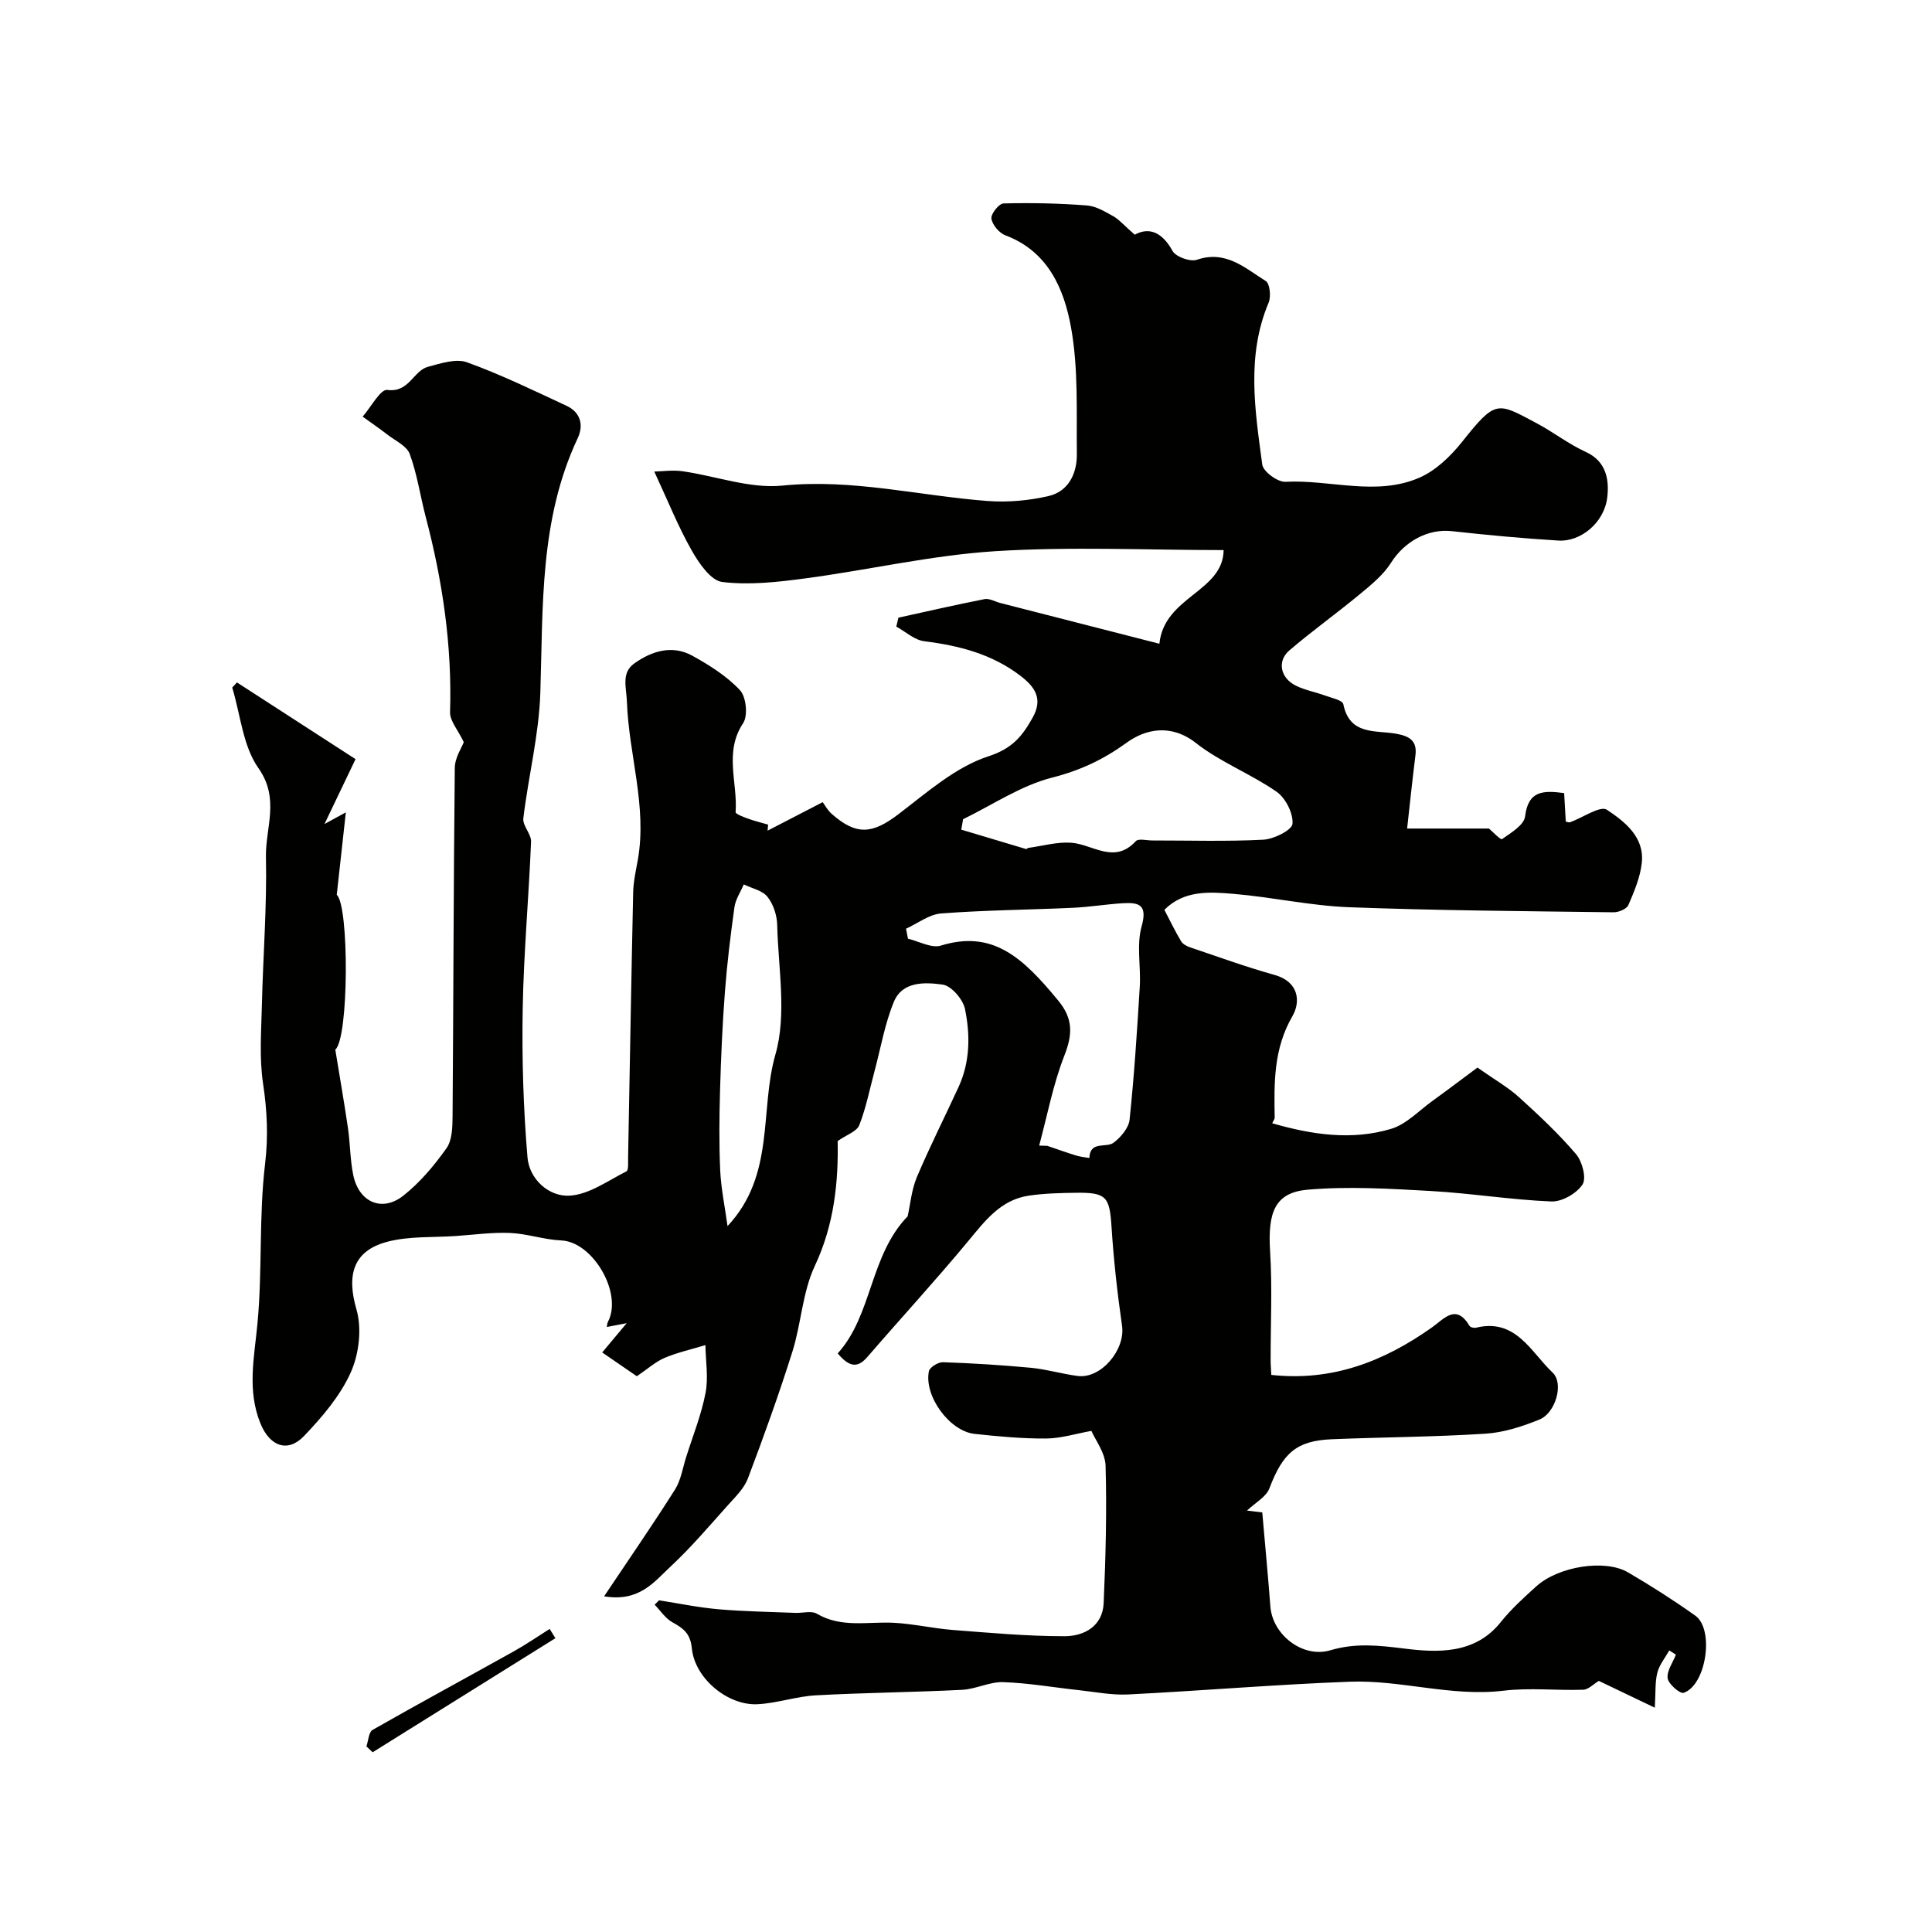 <svg enable-background="new 0 0 400 400" viewBox="0 0 400 400" xmlns="http://www.w3.org/2000/svg"><g fill="#010100"><path d="m234.94 48.59c2.87-1.58 5.61-.65 7.82 3.36.68 1.23 3.67 2.3 5.05 1.83 5.99-2.05 9.98 1.74 14.26 4.41.84.52 1.11 3.21.59 4.46-4.66 11.04-2.82 22.33-1.32 33.54.19 1.44 3.19 3.65 4.79 3.56 9.28-.49 18.81 3.06 27.78-.87 3.38-1.48 6.44-4.44 8.8-7.4 7-8.8 7.24-8.22 15.47-3.84 3.45 1.84 6.59 4.31 10.13 5.92 4.38 1.99 4.87 5.97 4.45 9.46-.63 5.23-5.53 9.18-10.08 8.9-7.38-.45-14.75-1.14-22.09-1.95-4.99-.55-9.83 2.16-12.59 6.54-1.6 2.53-4.11 4.57-6.47 6.52-4.79 3.97-9.86 7.59-14.58 11.63-2.6 2.22-1.86 5.74 1.37 7.31 1.87.92 4 1.3 5.97 2.02 1.36.5 3.66.97 3.83 1.8 1.32 6.55 6.75 5.34 11.05 6.14 2.61.49 4.27 1.42 3.88 4.46-.63 5.01-1.15 10.03-1.72 15.15h16.94c.67.56 2.41 2.4 2.71 2.19 1.84-1.3 4.56-2.91 4.77-4.69.65-5.42 3.82-5.4 8.09-4.84.12 2 .23 3.95.34 5.91.31.05.64.22.88.13 2.62-.94 6.27-3.5 7.63-2.59 3.65 2.43 7.79 5.62 7.23 10.94-.31 3.01-1.57 5.97-2.78 8.79-.35.81-2.02 1.52-3.07 1.5-18.27-.24-36.55-.36-54.8-1.05-7.99-.31-15.92-2.1-23.92-2.77-4.98-.42-10.22-.77-14.28 3.31 1.2 2.29 2.23 4.45 3.46 6.5.35.59 1.18 1.04 1.88 1.27 5.81 1.96 11.58 4.06 17.48 5.71 5.06 1.42 5.42 5.57 3.69 8.54-3.91 6.74-3.8 13.78-3.67 21.01.01.29-.25.58-.51 1.16 8.18 2.36 16.44 3.61 24.64 1.15 3.12-.94 5.69-3.72 8.47-5.73 3.44-2.49 6.82-5.05 9.38-6.95 3.66 2.57 6.37 4.1 8.62 6.15 4.12 3.73 8.2 7.56 11.8 11.78 1.28 1.51 2.19 4.97 1.33 6.28-1.21 1.85-4.26 3.6-6.44 3.51-8.35-.34-16.66-1.7-25.01-2.17-8.47-.47-17.02-1-25.43-.27-6.79.59-8.31 4.64-7.8 12.75.47 7.5.1 15.06.11 22.59 0 .95.09 1.91.14 3.01 12.68 1.39 23.38-2.84 33.26-9.83 2.55-1.8 4.97-5.01 7.79-.31.18.3.95.47 1.37.36 8.22-1.99 11.34 5.07 15.81 9.29 2.42 2.28.59 8.38-2.69 9.72-3.55 1.45-7.41 2.7-11.2 2.94-10.58.68-21.2.71-31.79 1.15-7.37.3-10.17 2.87-12.94 10.16-.68 1.8-2.95 2.99-4.64 4.61 1 .12 2.28.28 3.16.38.58 6.68 1.19 13.09 1.68 19.5.45 5.86 6.73 10.74 12.43 9.04 5.17-1.54 9.92-1.02 15.25-.36 6.73.84 14.62 1.29 20-5.45 2.17-2.72 4.8-5.1 7.39-7.44 4.57-4.12 14.18-5.67 18.95-2.89s9.44 5.77 13.94 8.96c4 2.83 2.29 14.41-2.4 15.99-.75.25-3.14-1.81-3.31-3.01-.21-1.52 1.07-3.25 1.71-4.89-.46-.29-.91-.59-1.37-.88-.85 1.52-2.05 2.95-2.47 4.59-.5 1.95-.34 4.08-.53 7.27-4.69-2.25-8.4-4.02-11.59-5.55-1.1.65-2.15 1.8-3.24 1.83-5.49.19-11.06-.45-16.48.2-10.79 1.3-21.22-2.26-31.84-1.86-15.3.57-30.58 1.87-45.88 2.64-3.41.17-6.86-.53-10.29-.9-5.2-.56-10.39-1.48-15.6-1.65-2.8-.09-5.63 1.44-8.48 1.59-10.09.51-20.21.59-30.29 1.14-4.04.22-8.02 1.63-12.06 1.84-6.14.33-13.01-5.32-13.62-11.56-.31-3.13-1.78-4.16-4.05-5.42-1.44-.8-2.45-2.39-3.65-3.62.3-.3.6-.6.9-.91 4.1.64 8.19 1.49 12.31 1.85 5.29.46 10.62.53 15.93.75 1.5.06 3.32-.49 4.44.17 5.1 3.01 10.57 1.6 15.92 1.88 4.07.21 8.09 1.16 12.16 1.48 7.74.6 15.5 1.31 23.25 1.3 4.02-.01 7.84-2.09 8.05-6.84.42-9.47.66-18.97.4-28.44-.08-2.72-2.15-5.38-2.94-7.23-3.23.58-6.31 1.56-9.4 1.58-4.93.03-9.88-.43-14.8-.96-5.18-.57-10.49-7.85-9.44-12.98.17-.81 1.92-1.89 2.9-1.86 6.1.21 12.19.59 18.27 1.16 3.23.31 6.4 1.27 9.63 1.69 4.85.63 9.9-5.45 9.19-10.37-.98-6.8-1.74-13.65-2.18-20.5-.4-6.2-1.03-7.14-7.3-7.06-3.29.04-6.61.12-9.85.6-5.83.87-9.07 5.24-12.58 9.48-6.73 8.11-13.87 15.87-20.76 23.85-1.94 2.25-3.62 2.41-6.2-.67 7.18-7.93 6.6-20.23 14.48-28.39.56-2.49.8-5.49 1.91-8.12 2.67-6.31 5.78-12.44 8.64-18.67 2.39-5.2 2.42-10.76 1.32-16.13-.41-2-2.82-4.8-4.62-5.05-3.63-.5-8.33-.74-10.11 3.58-1.88 4.56-2.71 9.55-4 14.35-1.01 3.75-1.75 7.59-3.16 11.18-.51 1.3-2.6 1.97-4.47 3.28.15 8.24-.64 17.16-4.73 25.85-2.57 5.46-2.81 11.96-4.66 17.81-2.78 8.82-5.92 17.53-9.19 26.18-.77 2.05-2.55 3.78-4.07 5.47-3.91 4.36-7.72 8.86-12 12.84-3.35 3.12-6.42 7.33-13.71 6.11 5.21-7.78 10.09-14.84 14.68-22.1 1.23-1.95 1.59-4.46 2.31-6.73 1.39-4.4 3.14-8.74 4.01-13.25.62-3.19.03-6.61-.02-9.93-2.82.86-5.74 1.5-8.44 2.64-1.92.82-3.56 2.32-5.76 3.81-1.96-1.34-4.21-2.89-7.17-4.93 1.61-1.92 3.16-3.77 5.07-6.06-1.44.27-2.65.51-4.12.79.08-.38.08-.77.24-1.07 3.11-5.92-3.12-16.57-9.66-16.85-3.54-.15-7.03-1.39-10.57-1.55-3.73-.16-7.49.37-11.23.63-4.75.33-9.68 0-14.21 1.19-7.17 1.89-8.44 6.96-6.4 14.02 1.15 3.97.53 9.22-1.18 13.04-2.19 4.87-5.93 9.24-9.68 13.17-3.41 3.56-7.11 2.06-9-2.57-2.83-6.91-1.29-13.73-.63-20.77 1.03-10.95.27-22.09 1.57-32.99.69-5.77.42-11.06-.42-16.68-.79-5.29-.37-10.78-.24-16.18.24-10.23 1.06-20.47.84-30.69-.13-6.05 2.93-12.06-1.55-18.4-3.22-4.56-3.72-11.05-5.43-16.69.33-.35.65-.7.98-1.06 7.94 5.14 15.89 10.28 24.55 15.88-2.18 4.55-4.23 8.83-6.43 13.44 1.26-.69 2.23-1.22 4.42-2.42-.68 6.17-1.23 11.19-1.88 17.08 2.57 2.15 2.53 29.65-.3 32.05.95 5.83 1.86 11.02 2.62 16.23.47 3.23.44 6.56 1.1 9.74 1.16 5.61 5.94 7.74 10.35 4.27 3.45-2.72 6.4-6.23 8.95-9.83 1.19-1.67 1.24-4.38 1.26-6.62.18-24.04.2-48.08.46-72.11.02-2.15 1.47-4.28 1.86-5.35-1.22-2.56-2.9-4.41-2.84-6.21.43-13.76-1.55-27.17-5.04-40.42-1.14-4.34-1.77-8.85-3.31-13.03-.62-1.68-3-2.75-4.64-4.02-1.66-1.29-3.4-2.48-5.11-3.71 1.72-1.95 3.68-5.72 5.11-5.53 4.55.61 5.36-3.99 8.45-4.8 2.62-.69 5.76-1.75 8.05-.92 7.04 2.55 13.81 5.84 20.61 9.01 2.9 1.35 3.59 3.99 2.3 6.72-7.91 16.81-7.16 34.79-7.73 52.69-.28 8.69-2.48 17.31-3.52 26-.18 1.52 1.66 3.24 1.6 4.83-.47 11.54-1.53 23.07-1.73 34.62-.18 10.24.13 20.53.99 30.74.38 4.51 4.4 8.16 8.69 7.93 4.02-.21 7.94-3.09 11.79-5.03.48-.24.33-1.86.35-2.85.35-18.3.65-36.59 1.05-54.89.05-2.27.57-4.54.97-6.79 1.94-11.05-1.87-21.73-2.26-32.65-.11-3.04-1.22-6.02 1.52-7.98 3.58-2.56 7.84-3.91 12.02-1.6 3.55 1.96 7.13 4.22 9.86 7.13 1.29 1.37 1.69 5.29.66 6.83-4 6.01-1.11 12.31-1.56 18.42-.03.39 1.61 1 2.54 1.34 1.37.5 2.79.84 4.19 1.25-.04.42-.07.83-.11 1.25 3.59-1.86 7.18-3.71 11.41-5.9.43.57 1 1.66 1.86 2.42 5.13 4.53 8.44 4.18 13.84.06 5.89-4.49 11.81-9.76 18.6-11.97 4.98-1.62 7-4.16 9.14-7.96 2.22-3.93.55-6.38-2.51-8.72-5.9-4.51-12.69-6.25-19.91-7.15-2.02-.25-3.86-1.98-5.78-3.03.15-.62.29-1.23.44-1.85 5.94-1.3 11.87-2.67 17.84-3.84.99-.19 2.16.52 3.24.8 10.82 2.77 21.64 5.54 32.95 8.44.99-9.81 13.19-10.72 13.3-19.39-15.8 0-31.61-.76-47.31.23-13.16.84-26.18 3.88-39.3 5.63-5.7.76-11.58 1.43-17.21.74-2.37-.29-4.83-3.91-6.32-6.54-2.78-4.89-4.88-10.17-7.74-16.32 1.65-.03 3.78-.35 5.81-.07 6.92.98 13.97 3.65 20.69 2.98 14.47-1.46 28.31 2.1 42.44 3.18 4.2.32 8.6-.07 12.7-1.02 4.14-.96 5.89-4.7 5.85-8.68-.1-8.77.34-17.7-1.21-26.25-1.44-7.94-4.73-15.72-13.59-19.05-1.28-.48-2.69-2.16-2.89-3.46-.15-.95 1.57-3.12 2.5-3.14 5.76-.15 11.54-.03 17.29.42 1.96.15 3.91 1.38 5.71 2.38 1.22.81 2.19 1.96 4.18 3.67zm-19.79 188.59c.56.02 1.12.04 1.67.05 1.99.68 3.98 1.39 5.99 2.01.88.27 1.81.35 2.73.51.13-3.64 3.47-2.01 5.01-3.16 1.5-1.12 3.14-3.06 3.32-4.79.96-9.15 1.55-18.35 2.11-27.54.25-4.16-.71-8.58.38-12.46 1.29-4.59-.64-4.99-3.98-4.79-3.43.21-6.85.79-10.28.94-9.08.42-18.18.48-27.24 1.17-2.49.19-4.86 2.06-7.28 3.16.14.69.27 1.38.41 2.07 2.28.53 4.86 2.02 6.79 1.43 10.74-3.31 16.96 2.43 24.34 11.41 3.08 3.74 2.96 6.99 1.24 11.37-2.34 5.98-3.53 12.4-5.21 18.62zm-15.75-67.57c-.13.72-.25 1.44-.38 2.16 4.48 1.34 8.96 2.69 13.44 4.02.1.03.27-.22.42-.24 2.97-.4 5.98-1.28 8.9-1.07 4.48.32 8.91 4.53 13.38-.33.54-.59 2.24-.14 3.4-.14 7.67-.01 15.36.24 23.01-.16 2.18-.12 5.92-1.99 6.03-3.29.17-2.17-1.44-5.35-3.31-6.65-5.33-3.7-11.62-6.1-16.69-10.08-5.19-4.07-10.47-2.86-14.3-.09-4.87 3.53-9.6 5.75-15.45 7.25-6.47 1.64-12.33 5.64-18.45 8.62zm-48.77 84.24c9.93-10.6 6.59-23.94 9.91-35.52 2.39-8.32.58-17.87.37-26.86-.05-1.98-.8-4.28-2.02-5.8-1.05-1.32-3.22-1.74-4.9-2.56-.67 1.57-1.7 3.08-1.93 4.71-.82 5.84-1.53 11.71-1.98 17.59-.51 6.75-.81 13.53-1 20.3-.16 5.53-.22 11.07.03 16.6.17 3.71.95 7.41 1.52 11.54z"/><path d="m114.99 339.17c-12.61 7.87-25.23 15.75-37.84 23.62-.43-.41-.86-.81-1.29-1.22.41-1.17.47-2.96 1.29-3.42 9.68-5.52 19.48-10.82 29.21-16.25 2.55-1.42 4.96-3.09 7.44-4.65.39.65.79 1.28 1.19 1.92z"/></g></svg>